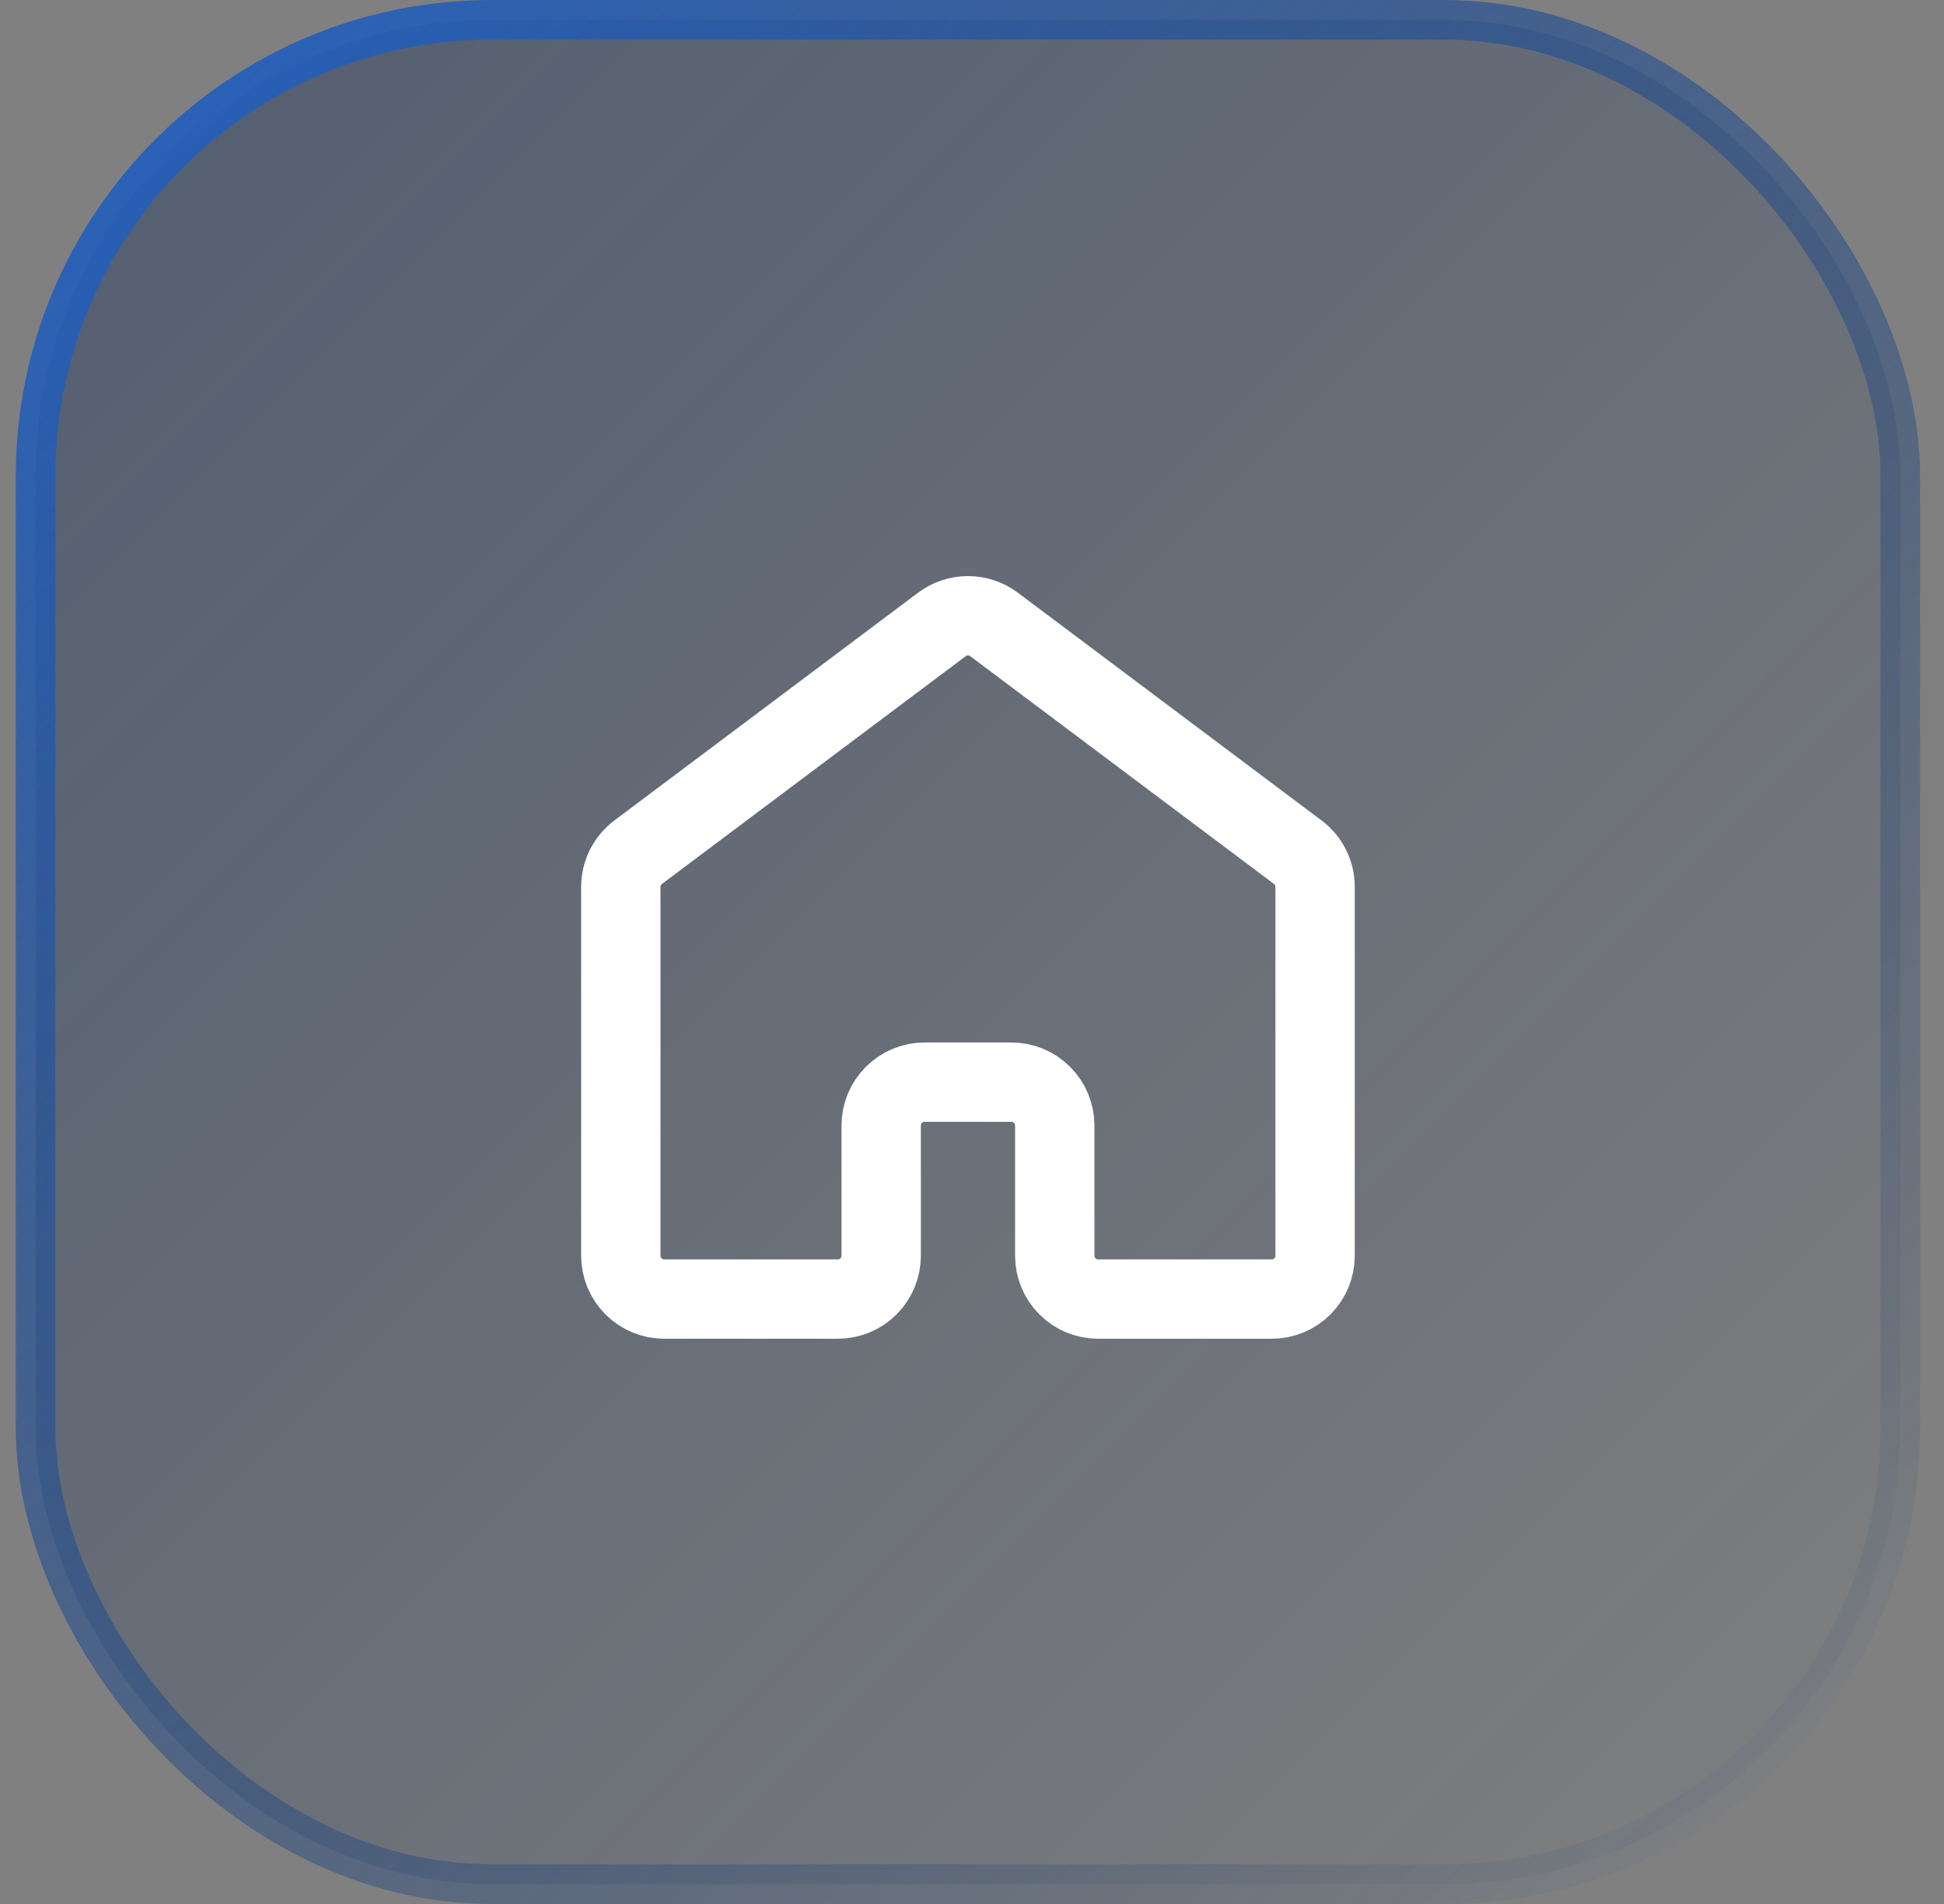 <svg width="49" height="48" viewBox="0 0 49 48" fill="none" xmlns="http://www.w3.org/2000/svg">
<rect x="0" y="0" width="49" height="48" fill="#808080" stroke="none"/>
<rect x="0.898" y="0.5" width="47" height="47" rx="11.5" fill="url(#paint0_linear_1053_73749)"/>
<rect x="0.898" y="0.5" width="47" height="47" rx="11.5" stroke="white" stroke-opacity="0.04"/>
<rect x="0.898" y="0.5" width="47" height="47" rx="11.5" stroke="url(#paint1_linear_1053_73749)"/>
<path d="M33.148 31.656V22.359C33.148 22.19 33.109 22.022 33.033 21.87C32.957 21.718 32.847 21.586 32.711 21.484L25.055 15.742C24.865 15.6 24.635 15.523 24.398 15.523C24.162 15.523 23.931 15.6 23.742 15.742L16.086 21.484C15.95 21.586 15.84 21.718 15.764 21.87C15.688 22.022 15.648 22.19 15.648 22.359V31.656C15.648 31.946 15.764 32.224 15.969 32.43C16.174 32.635 16.452 32.75 16.742 32.75H21.117C21.407 32.75 21.686 32.635 21.891 32.43C22.096 32.224 22.211 31.946 22.211 31.656V28.375C22.211 28.085 22.326 27.807 22.531 27.602C22.736 27.396 23.015 27.281 23.305 27.281H25.492C25.782 27.281 26.061 27.396 26.266 27.602C26.471 27.807 26.586 28.085 26.586 28.375V31.656C26.586 31.946 26.701 32.224 26.906 32.43C27.111 32.635 27.39 32.75 27.68 32.75H32.055C32.345 32.75 32.623 32.635 32.828 32.43C33.033 32.224 33.148 31.946 33.148 31.656Z" stroke="white" stroke-width="2" stroke-linecap="round" stroke-linejoin="round"/>
<defs>
<linearGradient id="paint0_linear_1053_73749" x1="0.398" y1="0" x2="48.398" y2="48" gradientUnits="userSpaceOnUse">
<stop stop-color="#0B2856" stop-opacity="0.4"/>
<stop offset="1" stop-color="#0B2856" stop-opacity="0"/>
</linearGradient>
<linearGradient id="paint1_linear_1053_73749" x1="0.398" y1="0" x2="45.765" y2="50.372" gradientUnits="userSpaceOnUse">
<stop stop-color="#2664C4"/>
<stop offset="1" stop-color="#072046" stop-opacity="0"/>
</linearGradient>
</defs>
</svg>
